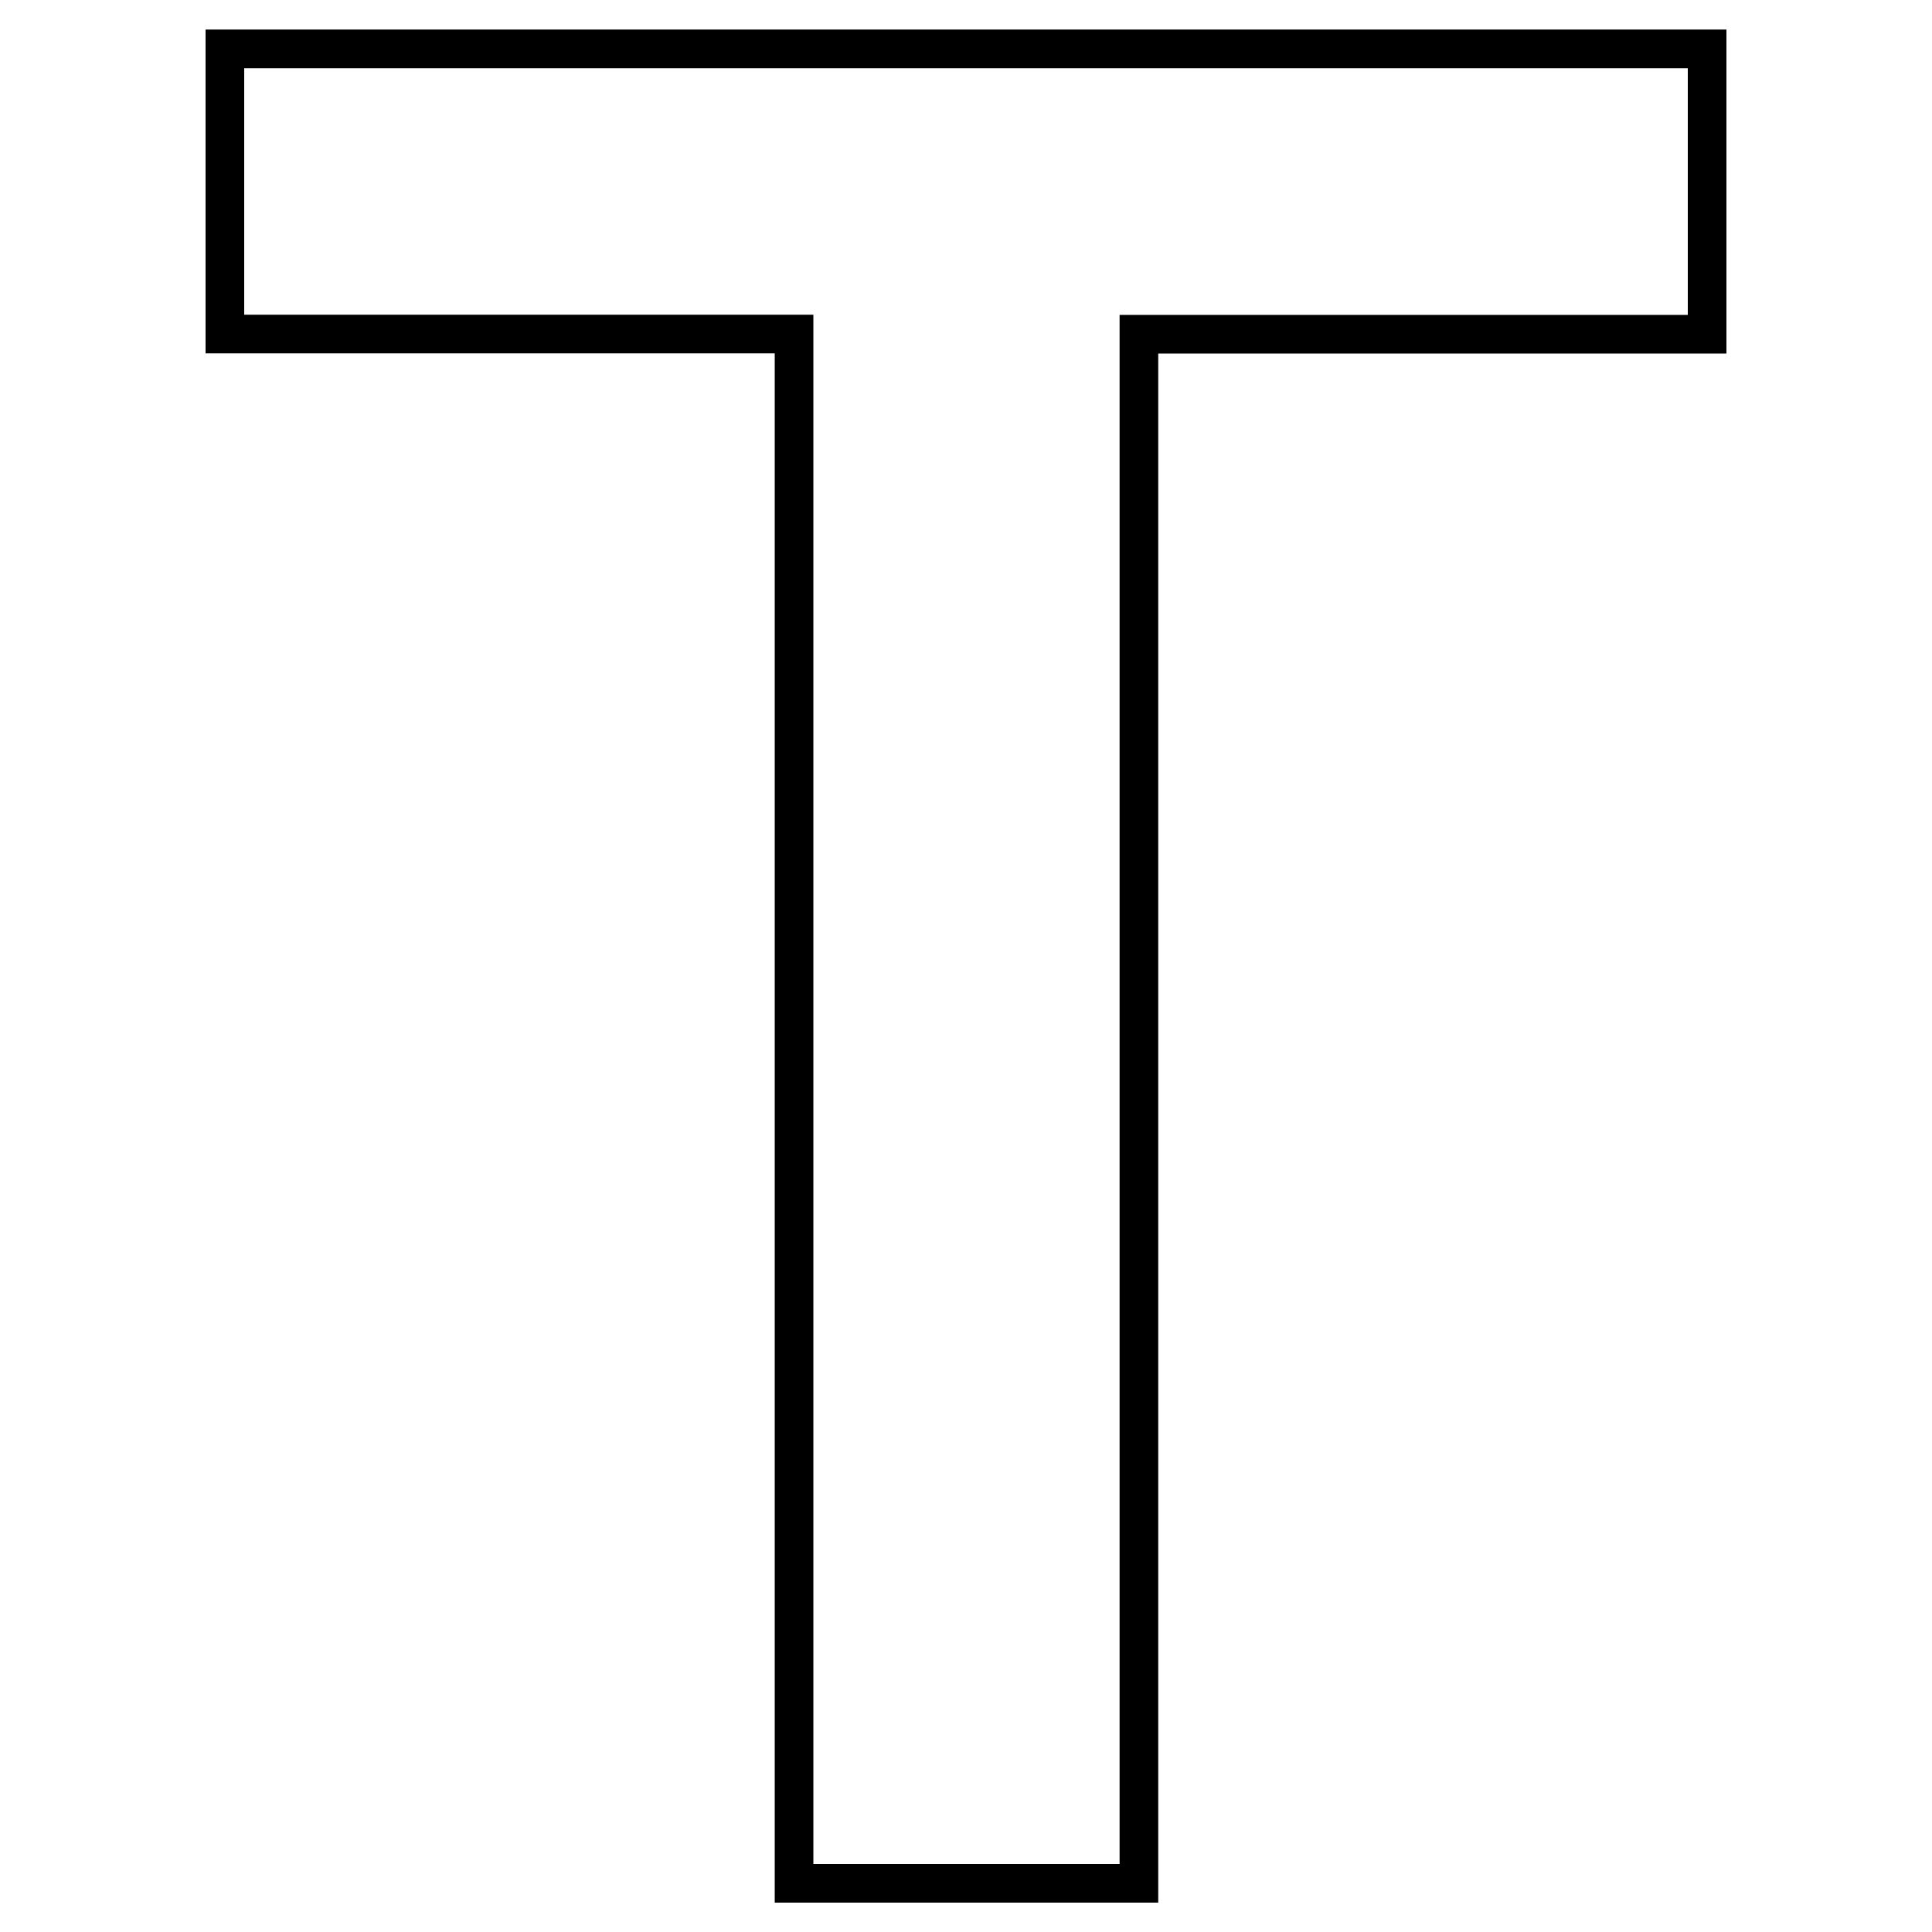 <?xml version="1.0" encoding="UTF-8"?>
<svg id="text" xmlns="http://www.w3.org/2000/svg" viewBox="0 0 100 100">
  <path d="M41.1,17.29H11.64V2.53h76.72v14.77h-29.41v80.18h-17.85V17.29Z" style="fill: none; stroke: #000; stroke-miterlimit: 10; stroke-width: 2px;"/>
</svg>